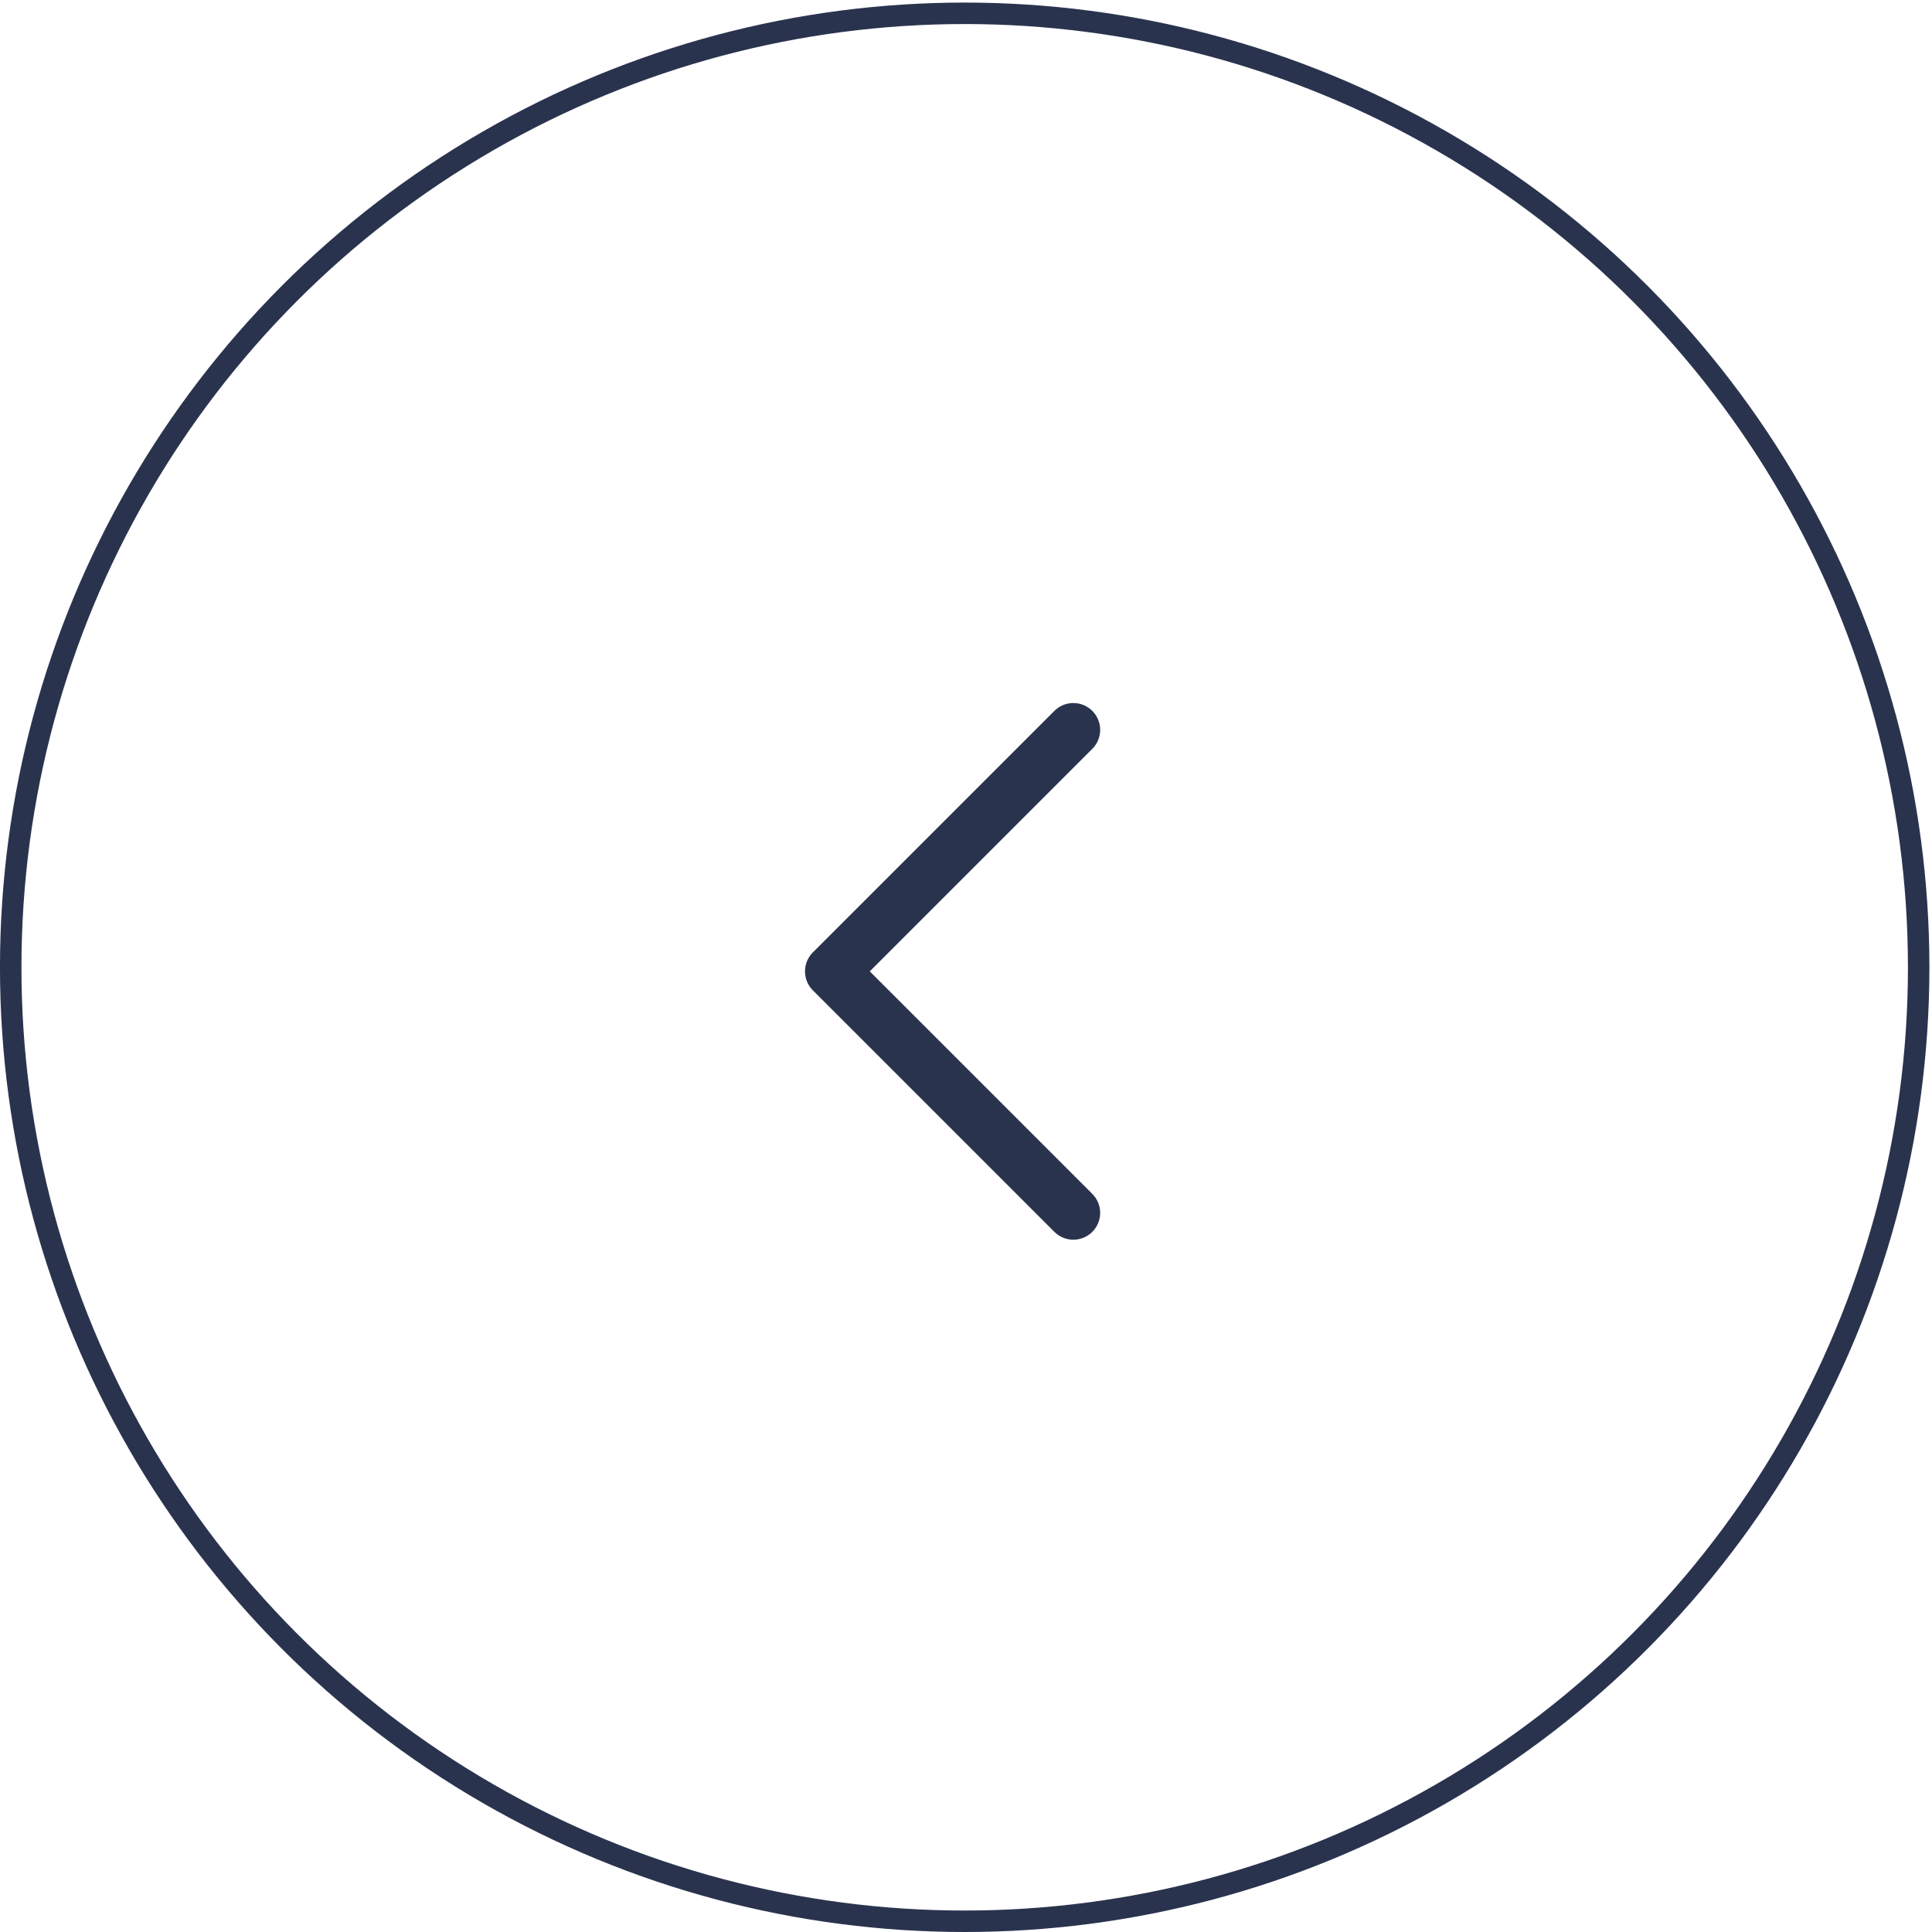 <?xml version="1.0" encoding="UTF-8"?> <svg xmlns="http://www.w3.org/2000/svg" width="90" height="90" viewBox="0 0 90 90" fill="none"> <circle cx="44.939" cy="45.06" r="44.44" transform="rotate(-180 44.939 45.06)" stroke="#2A334E"></circle> <path d="M50 56.5L38.75 45.25L50 34" stroke="#2A334E" stroke-width="2.5" stroke-linecap="round" stroke-linejoin="round"></path> </svg> 